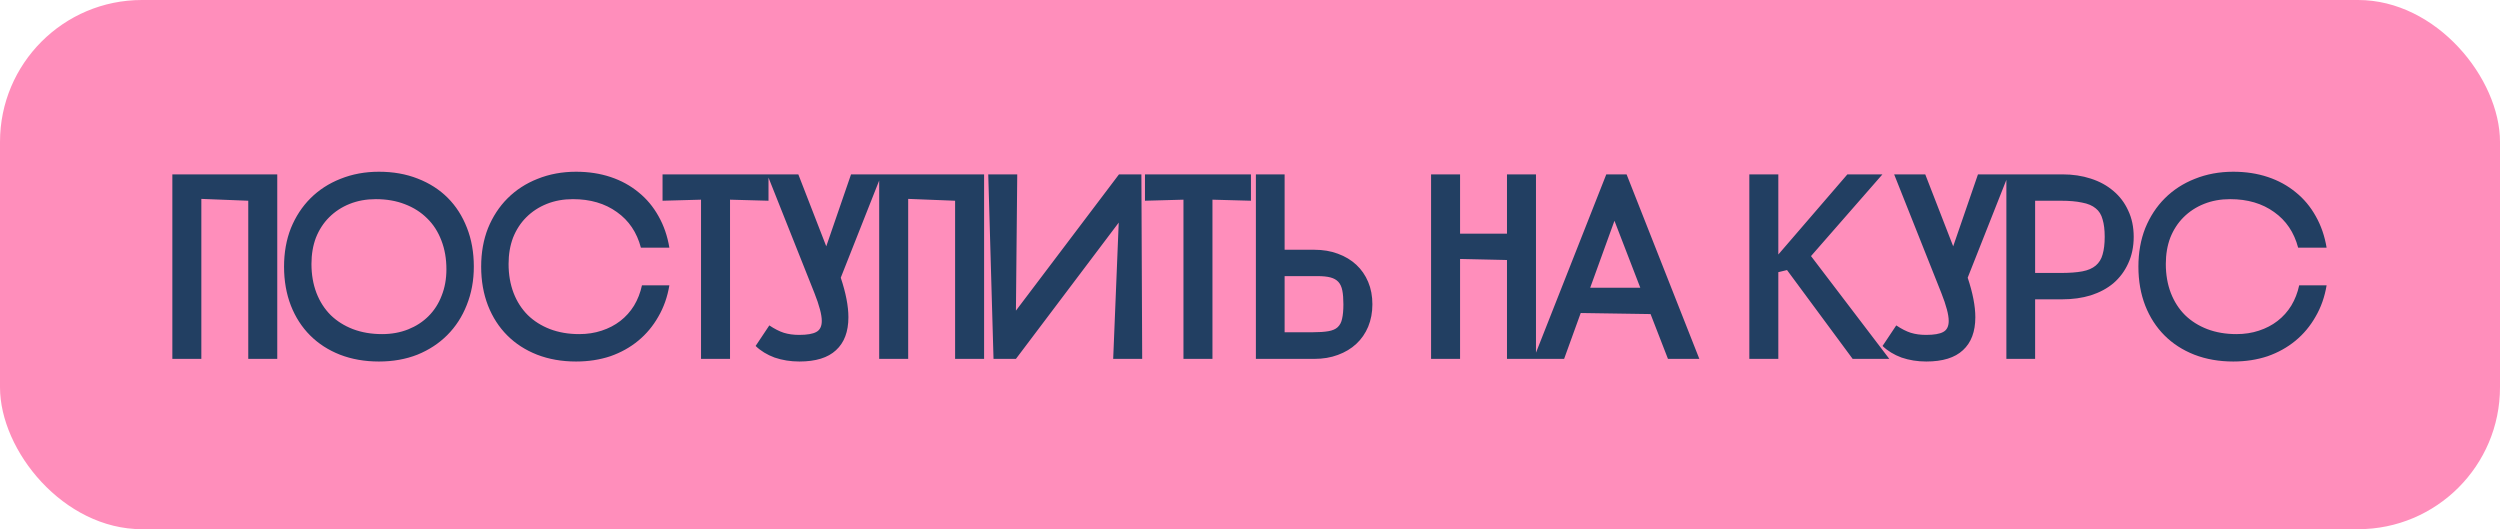 <?xml version="1.0" encoding="UTF-8"?> <svg xmlns="http://www.w3.org/2000/svg" width="1233" height="261" viewBox="0 0 1233 261" fill="none"><rect width="1233" height="261" rx="70" fill="#FF8EBB"></rect><path d="M122.443 99L99.303 98.09V177H85.003V86H136.743V177H122.443V99ZM140.091 131.5C140.091 124.567 141.217 118.24 143.471 112.52C145.811 106.8 149.017 101.903 153.091 97.83C157.251 93.67 162.191 90.463 167.911 88.21C173.717 85.87 180.044 84.7 186.891 84.7C193.911 84.7 200.281 85.827 206.001 88.08C211.807 90.333 216.747 93.497 220.821 97.57C224.894 101.643 228.057 106.583 230.311 112.39C232.564 118.11 233.691 124.48 233.691 131.5C233.691 138.347 232.521 144.673 230.181 150.48C227.927 156.2 224.721 161.14 220.561 165.3C216.487 169.373 211.591 172.58 205.871 174.92C200.151 177.173 193.824 178.3 186.891 178.3C179.871 178.3 173.457 177.173 167.651 174.92C161.931 172.667 157.034 169.503 152.961 165.43C148.887 161.357 145.724 156.46 143.471 150.74C141.217 144.933 140.091 138.52 140.091 131.5ZM185.331 98.22C180.651 98.22 176.361 99 172.461 100.56C168.561 102.12 165.181 104.33 162.321 107.19C159.547 109.963 157.381 113.3 155.821 117.2C154.347 121.1 153.611 125.433 153.611 130.2C153.611 135.4 154.434 140.167 156.081 144.5C157.727 148.747 160.067 152.387 163.101 155.42C166.134 158.367 169.774 160.663 174.021 162.31C178.354 163.957 183.164 164.78 188.451 164.78C193.131 164.78 197.421 164 201.321 162.44C205.221 160.88 208.557 158.713 211.331 155.94C214.191 153.08 216.357 149.7 217.831 145.8C219.391 141.9 220.171 137.567 220.171 132.8C220.171 127.6 219.347 122.877 217.701 118.63C216.054 114.297 213.714 110.657 210.681 107.71C207.647 104.677 203.964 102.337 199.631 100.69C195.384 99.043 190.617 98.22 185.331 98.22ZM330.131 140.73C329.178 146.45 327.358 151.607 324.671 156.2C322.071 160.793 318.778 164.737 314.791 168.03C310.805 171.323 306.211 173.88 301.011 175.7C295.811 177.433 290.178 178.3 284.111 178.3C277.091 178.3 270.678 177.173 264.871 174.92C259.151 172.667 254.255 169.503 250.181 165.43C246.108 161.357 242.945 156.46 240.691 150.74C238.438 144.933 237.311 138.52 237.311 131.5C237.311 124.567 238.438 118.24 240.691 112.52C243.031 106.8 246.238 101.903 250.311 97.83C254.471 93.67 259.411 90.463 265.131 88.21C270.938 85.87 277.265 84.7 284.111 84.7C290.265 84.7 295.941 85.567 301.141 87.3C306.341 89.033 310.935 91.547 314.921 94.84C318.908 98.047 322.201 101.99 324.801 106.67C327.401 111.263 329.178 116.42 330.131 122.14H316.091C314.098 114.6 310.155 108.75 304.261 104.59C298.368 100.343 291.131 98.22 282.551 98.22C277.871 98.22 273.581 99 269.681 100.56C265.781 102.12 262.401 104.33 259.541 107.19C256.768 109.963 254.601 113.3 253.041 117.2C251.568 121.1 250.831 125.433 250.831 130.2C250.831 135.4 251.655 140.167 253.301 144.5C254.948 148.747 257.288 152.387 260.321 155.42C263.355 158.367 266.995 160.663 271.241 162.31C275.575 163.957 280.385 164.78 285.671 164.78C289.658 164.78 293.341 164.217 296.721 163.09C300.188 161.963 303.265 160.36 305.951 158.28C308.638 156.2 310.891 153.687 312.711 150.74C314.531 147.707 315.831 144.37 316.611 140.73H330.131ZM345.747 98.48L326.767 99V86H379.027V99L360.047 98.48V177H345.747V98.48ZM378.393 86H393.733L407.513 121.49L419.733 86H434.813L414.663 136.96C417.176 144.5 418.433 151 418.433 156.46C418.433 163.567 416.396 168.983 412.323 172.71C408.336 176.437 402.313 178.3 394.253 178.3C389.919 178.3 385.846 177.65 382.033 176.35C378.306 174.963 375.186 173.057 372.673 170.63L379.433 160.49C382.033 162.223 384.416 163.437 386.583 164.13C388.836 164.823 391.349 165.17 394.123 165.17C398.023 165.17 400.839 164.693 402.573 163.74C404.393 162.787 405.303 160.967 405.303 158.28C405.303 156.72 404.999 154.813 404.393 152.56C403.786 150.22 402.876 147.533 401.663 144.5L378.393 86ZM471.056 99L447.916 98.09V177H433.616V86H485.356V177H471.056V99ZM501.704 86L501.054 153.21L551.884 86H562.934L563.324 177H549.024L551.754 109.79L501.054 177H490.004L487.404 86H501.704ZM583.682 98.48L564.702 99V86H616.962V99L597.982 98.48V177H583.682V98.48ZM633.573 86V123.18H648.263C652.509 123.18 656.366 123.83 659.833 125.13C663.386 126.43 666.419 128.25 668.933 130.59C671.446 132.93 673.396 135.747 674.783 139.04C676.169 142.333 676.863 146.017 676.863 150.09C676.863 154.077 676.169 157.76 674.783 161.14C673.396 164.433 671.446 167.25 668.933 169.59C666.419 171.93 663.386 173.75 659.833 175.05C656.366 176.35 652.509 177 648.263 177H619.403V86H633.573ZM633.573 136.18V163.87H647.353C650.559 163.87 653.159 163.697 655.153 163.35C657.146 163.003 658.663 162.353 659.703 161.4C660.829 160.36 661.566 158.973 661.913 157.24C662.346 155.42 662.563 153.037 662.563 150.09C662.563 147.317 662.389 145.063 662.043 143.33C661.696 141.51 661.046 140.08 660.093 139.04C659.139 138 657.839 137.263 656.193 136.83C654.546 136.397 652.423 136.18 649.823 136.18H633.573ZM705.804 86H720.104V115.25H743.244V86H757.544V177H743.244V128.25L720.104 127.73V177H705.804V86ZM838.111 177H822.641L814.061 154.9L779.611 154.38L771.421 177H756.341L792.221 86H802.231L838.111 177ZM808.991 141.9L796.251 108.88L784.291 141.9H808.991ZM862.769 86H877.069V125.52L911.129 86H928.419L893.189 126.3L931.799 177H913.729L881.359 133.19L877.069 134.23V177H862.769V86ZM934.194 86H949.534L963.314 121.49L975.534 86H990.614L970.464 136.96C972.977 144.5 974.234 151 974.234 156.46C974.234 163.567 972.197 168.983 968.124 172.71C964.137 176.437 958.114 178.3 950.054 178.3C945.72 178.3 941.647 177.65 937.834 176.35C934.107 174.963 930.987 173.057 928.474 170.63L935.234 160.49C937.834 162.223 940.217 163.437 942.384 164.13C944.637 164.823 947.15 165.17 949.924 165.17C953.824 165.17 956.64 164.693 958.374 163.74C960.194 162.787 961.104 160.967 961.104 158.28C961.104 156.72 960.8 154.813 960.194 152.56C959.587 150.22 958.677 147.533 957.464 144.5L934.194 86ZM989.547 86H1017.24C1022.26 86 1026.9 86.693 1031.15 88.08C1035.48 89.467 1039.21 91.503 1042.33 94.19C1045.45 96.79 1047.87 99.997 1049.61 103.81C1051.43 107.623 1052.34 111.957 1052.34 116.81C1052.34 121.663 1051.43 126.04 1049.61 129.94C1047.87 133.753 1045.45 137.003 1042.33 139.69C1039.21 142.29 1035.48 144.283 1031.15 145.67C1026.9 146.97 1022.26 147.62 1017.24 147.62H1003.72V177H989.547V86ZM1016.33 134.62C1020.66 134.62 1024.21 134.36 1026.99 133.84C1029.76 133.32 1031.97 132.367 1033.62 130.98C1035.26 129.593 1036.39 127.773 1037 125.52C1037.69 123.18 1038.04 120.277 1038.04 116.81C1038.04 113.343 1037.69 110.483 1037 108.23C1036.39 105.89 1035.26 104.07 1033.62 102.77C1031.97 101.383 1029.72 100.43 1026.86 99.91C1024.08 99.303 1020.57 99 1016.33 99H1003.72V134.62H1016.33ZM1147.48 140.73C1146.53 146.45 1144.71 151.607 1142.02 156.2C1139.42 160.793 1136.13 164.737 1132.14 168.03C1128.15 171.323 1123.56 173.88 1118.36 175.7C1113.16 177.433 1107.53 178.3 1101.46 178.3C1094.44 178.3 1088.03 177.173 1082.22 174.92C1076.5 172.667 1071.6 169.503 1067.53 165.43C1063.46 161.357 1060.29 156.46 1058.04 150.74C1055.79 144.933 1054.66 138.52 1054.66 131.5C1054.66 124.567 1055.79 118.24 1058.04 112.52C1060.38 106.8 1063.59 101.903 1067.66 97.83C1071.82 93.67 1076.76 90.463 1082.48 88.21C1088.29 85.87 1094.61 84.7 1101.46 84.7C1107.61 84.7 1113.29 85.567 1118.49 87.3C1123.69 89.033 1128.28 91.547 1132.27 94.84C1136.26 98.047 1139.55 101.99 1142.15 106.67C1144.75 111.263 1146.53 116.42 1147.48 122.14H1133.44C1131.45 114.6 1127.5 108.75 1121.61 104.59C1115.72 100.343 1108.48 98.22 1099.9 98.22C1095.22 98.22 1090.93 99 1087.03 100.56C1083.13 102.12 1079.75 104.33 1076.89 107.19C1074.12 109.963 1071.95 113.3 1070.39 117.2C1068.92 121.1 1068.18 125.433 1068.18 130.2C1068.18 135.4 1069 140.167 1070.65 144.5C1072.3 148.747 1074.64 152.387 1077.67 155.42C1080.7 158.367 1084.34 160.663 1088.59 162.31C1092.92 163.957 1097.73 164.78 1103.02 164.78C1107.01 164.78 1110.69 164.217 1114.07 163.09C1117.54 161.963 1120.61 160.36 1123.3 158.28C1125.99 156.2 1128.24 153.687 1130.06 150.74C1131.88 147.707 1133.18 144.37 1133.96 140.73H1147.48Z" fill="#223F62"></path></svg> 